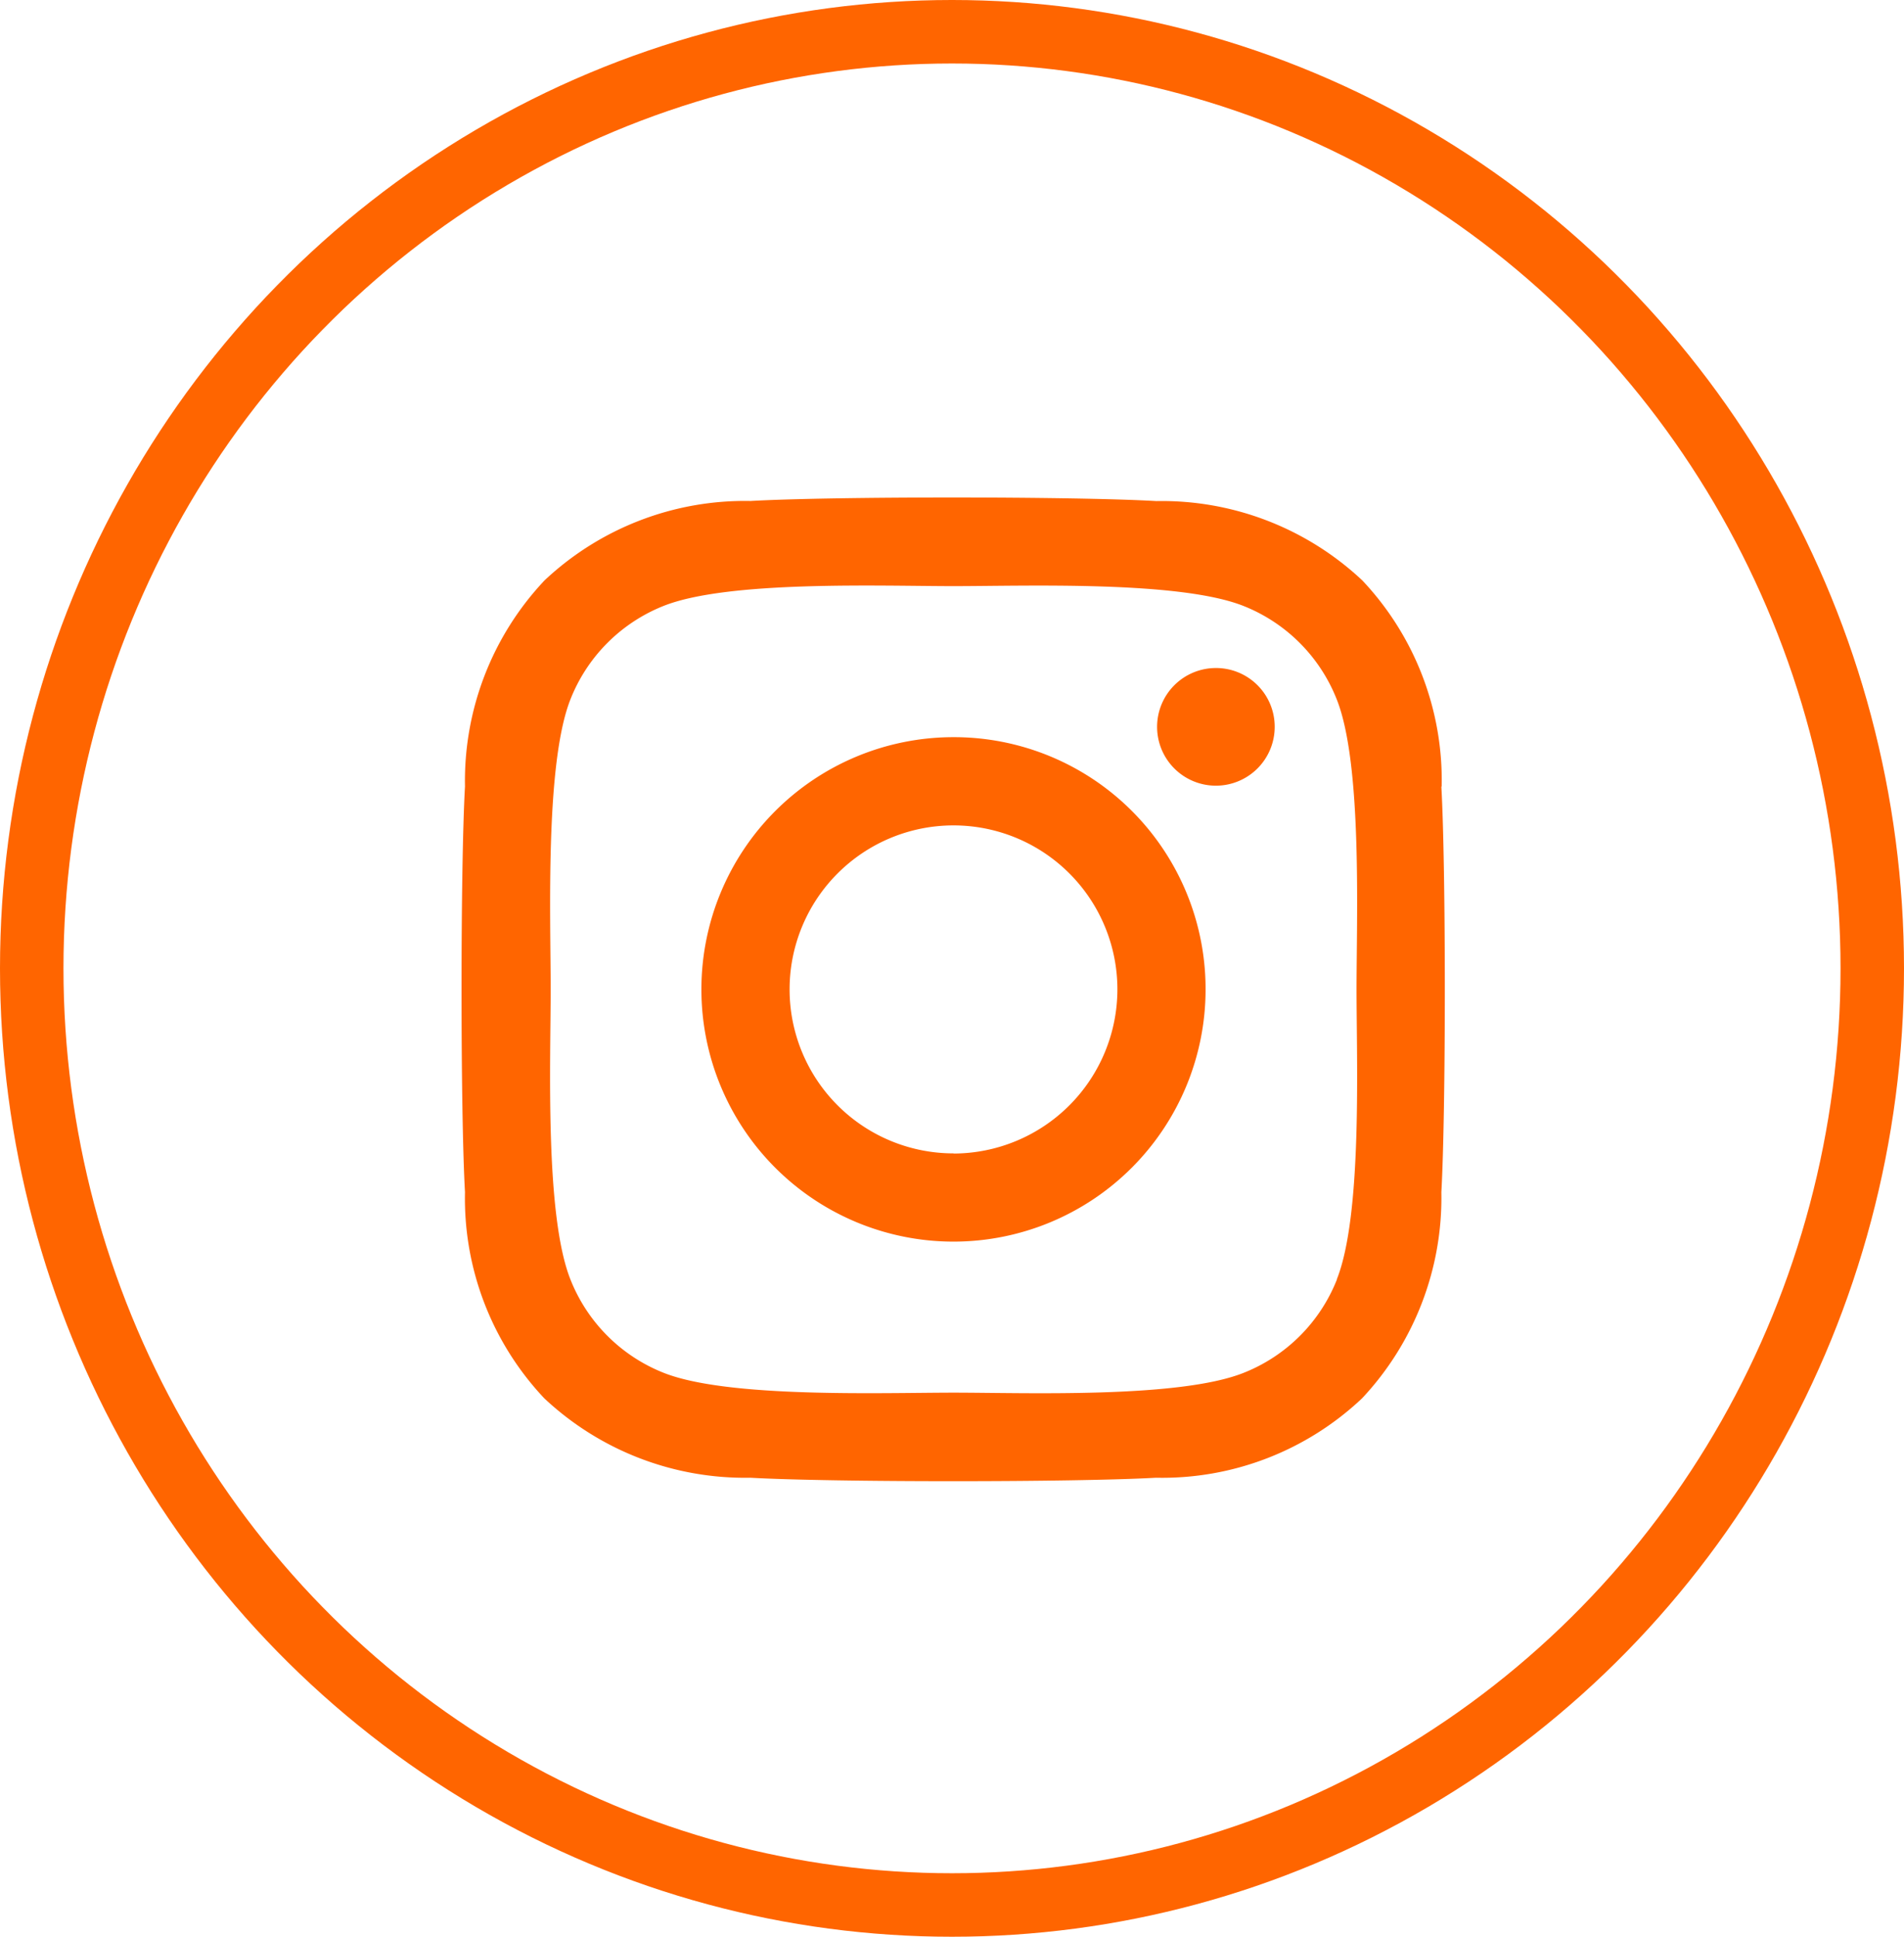 <svg xmlns="http://www.w3.org/2000/svg" width="60" height="61" viewBox="0 0 60 61">
  <g id="Gruppe_76" data-name="Gruppe 76" transform="translate(-1677 -17208)">
    <g id="Gruppe_75" data-name="Gruppe 75">
      <path id="Icon_awesome-instagram" data-name="Icon awesome-instagram" d="M15.494,9.786a7.944,7.944,0,1,0,7.944,7.944A7.932,7.932,0,0,0,15.494,9.786Zm0,13.109a5.165,5.165,0,1,1,5.165-5.165A5.174,5.174,0,0,1,15.494,22.9ZM25.616,9.461a1.853,1.853,0,1,1-1.853-1.853A1.849,1.849,0,0,1,25.616,9.461Zm5.262,1.881a9.17,9.17,0,0,0-2.5-6.492,9.23,9.23,0,0,0-6.492-2.5C19.325,2.2,11.657,2.2,9.1,2.347a9.217,9.217,0,0,0-6.492,2.5A9.2,9.2,0,0,0,.1,11.335c-.145,2.558-.145,10.226,0,12.784a9.17,9.17,0,0,0,2.5,6.492,9.242,9.242,0,0,0,6.492,2.5c2.558.145,10.226.145,12.784,0a9.17,9.17,0,0,0,6.492-2.5,9.23,9.23,0,0,0,2.5-6.492c.145-2.558.145-10.219,0-12.777Zm-3.3,15.522a5.229,5.229,0,0,1-2.945,2.945c-2.04.809-6.879.622-9.133.622s-7.1.18-9.133-.622a5.229,5.229,0,0,1-2.945-2.945c-.809-2.04-.622-6.879-.622-9.133s-.18-7.1.622-9.133A5.229,5.229,0,0,1,6.361,5.651c2.04-.809,6.879-.622,9.133-.622s7.1-.18,9.133.622A5.229,5.229,0,0,1,27.573,8.6c.809,2.04.622,6.879.622,9.133S28.382,24.831,27.573,26.864Z" transform="translate(1691.553 17221.432)" fill="#ff6500"/>
      <g id="Ellipse_1" data-name="Ellipse 1" transform="translate(1677 17208)" fill="none" stroke="#ff6500" stroke-width="2">
        <ellipse cx="30" cy="30.5" rx="30" ry="30.5" stroke="none"/>
        <ellipse cx="30" cy="30.5" rx="29" ry="29.5" fill="none"/>
      </g>
    </g>
  </g>
</svg>
